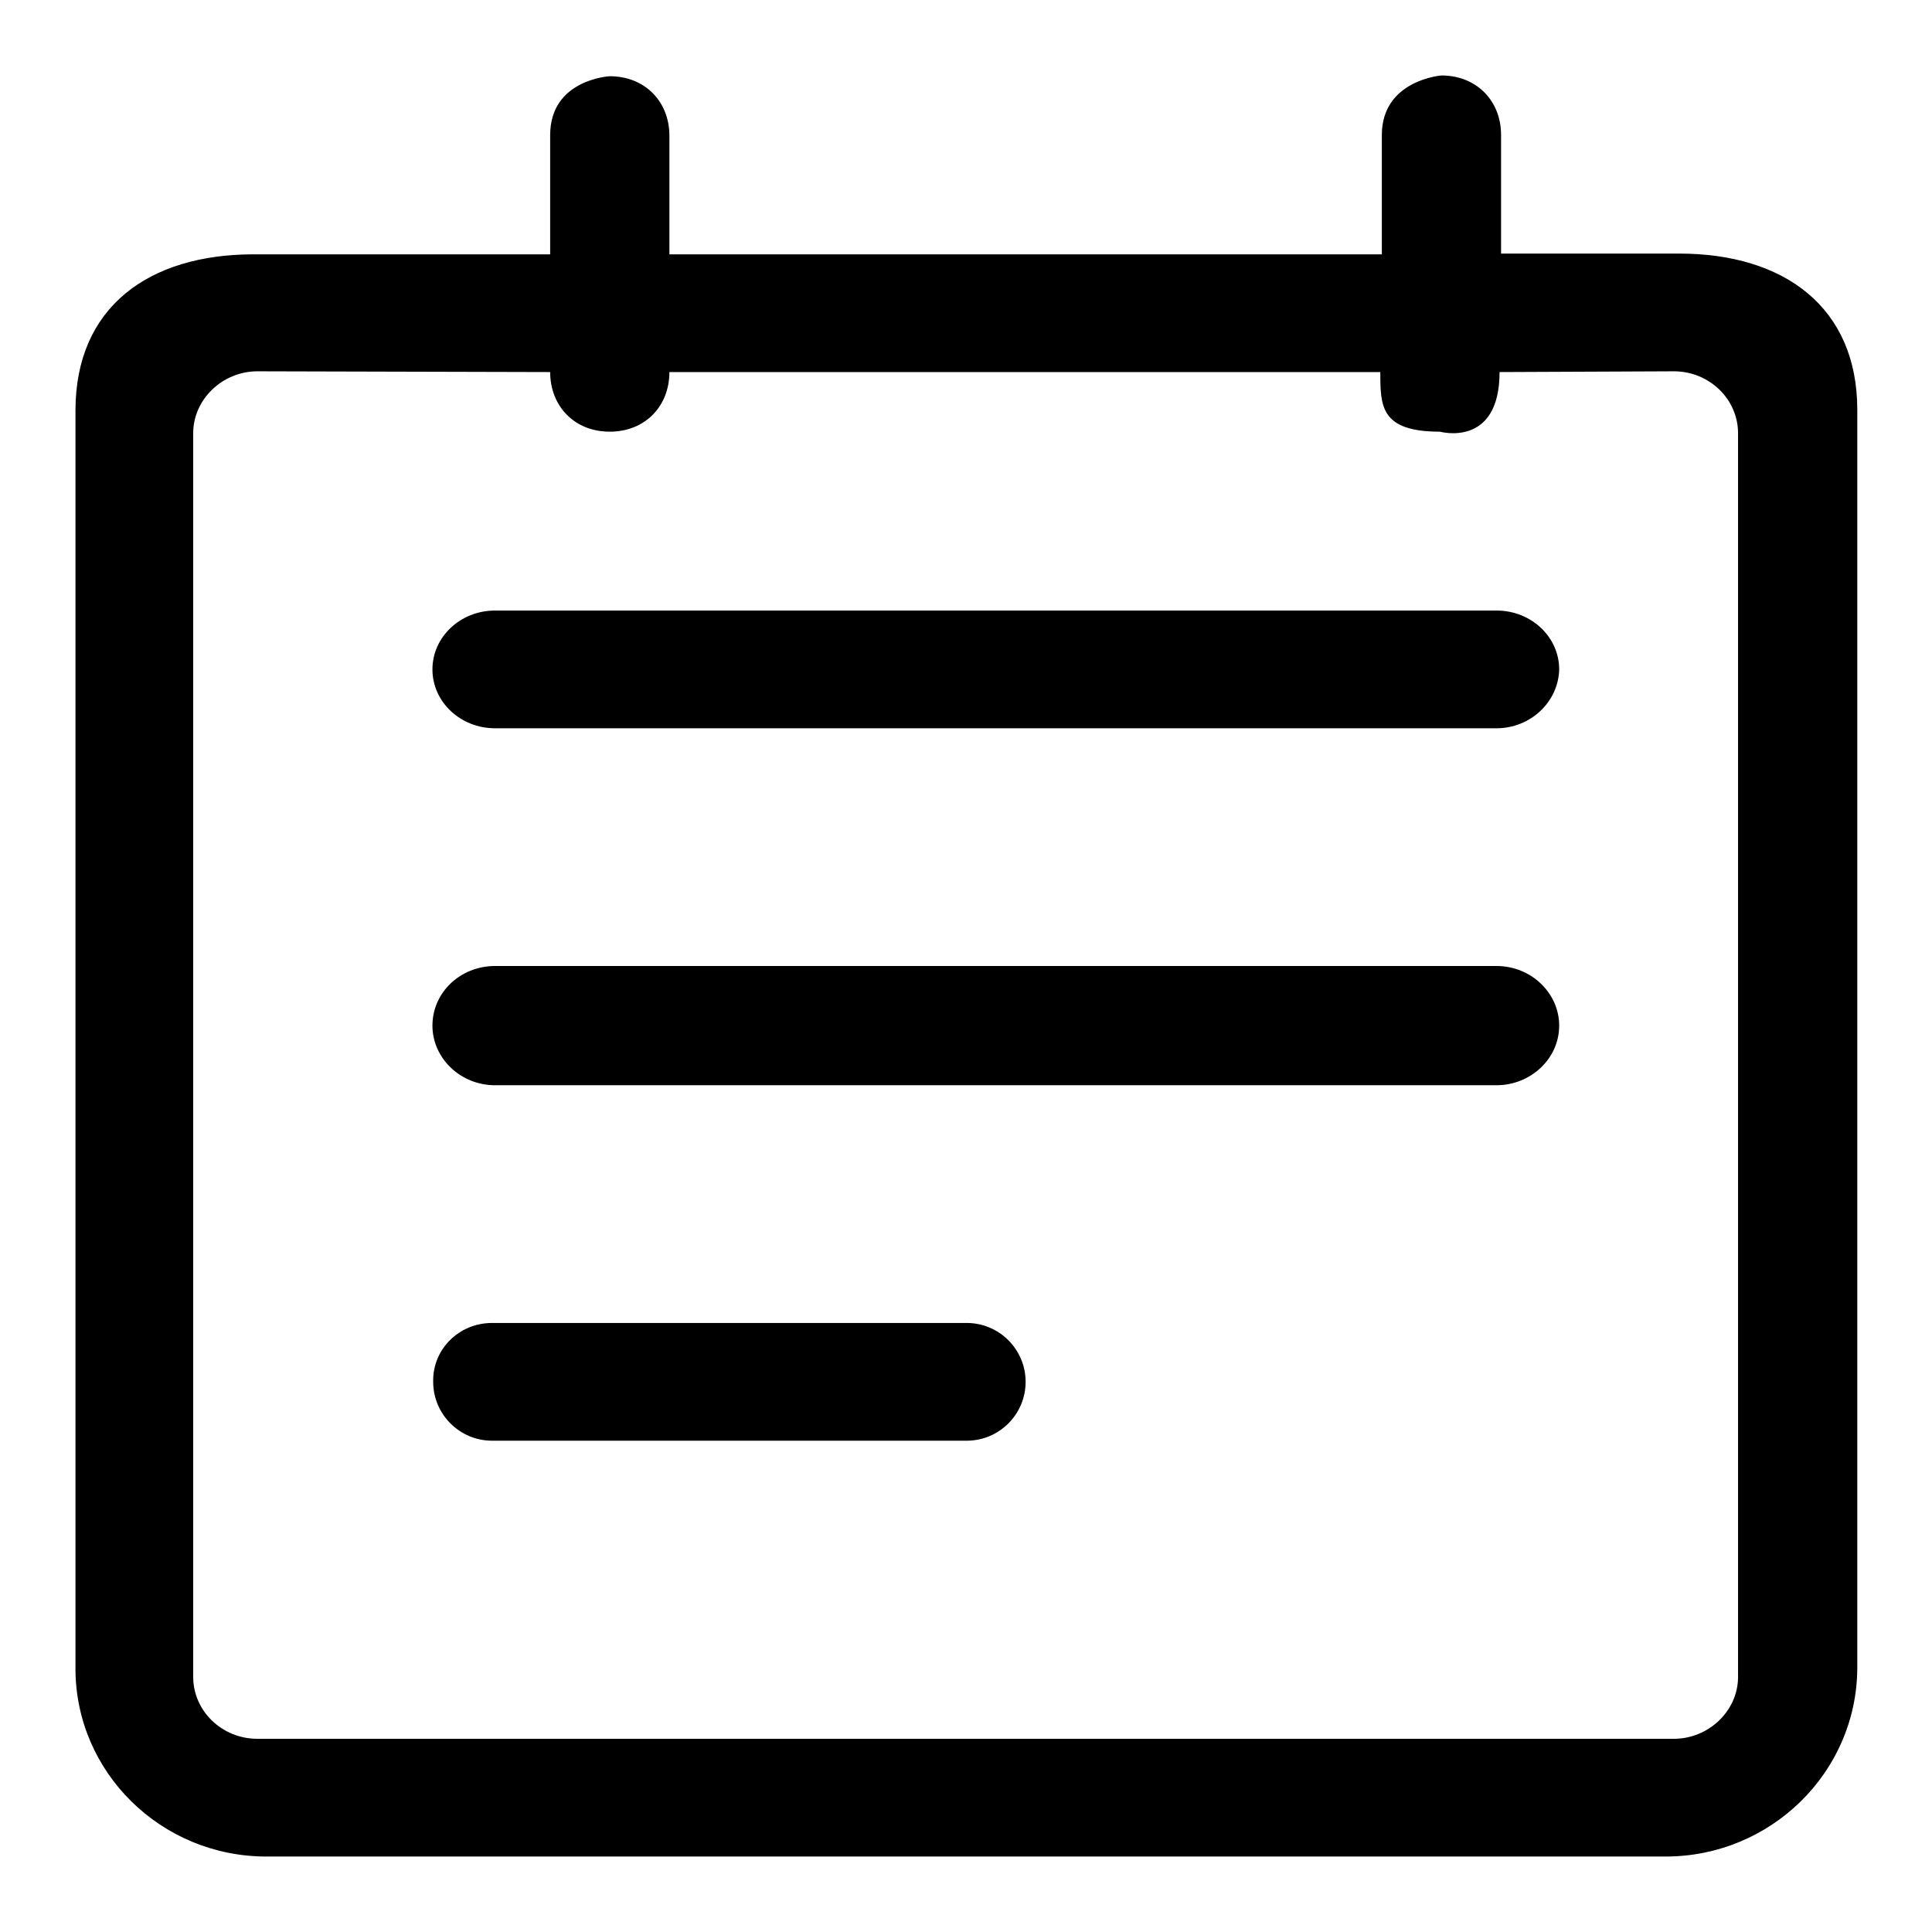 <?xml version="1.0" encoding="utf-8"?>
<!-- Svg Vector Icons : http://www.onlinewebfonts.com/icon -->
<!DOCTYPE svg PUBLIC "-//W3C//DTD SVG 1.1//EN" "http://www.w3.org/Graphics/SVG/1.1/DTD/svg11.dtd">
<svg version="1.1" xmlns="http://www.w3.org/2000/svg" xmlns:xlink="http://www.w3.org/1999/xlink" x="0px" y="0px" viewBox="0 0 256 256" enable-background="new 0 0 256 256" xml:space="preserve">
<g><g><path fill="#000000" d="M220.7,246H35.3c-14,0-25.3-11.2-25.3-24.9V54.4c0-13.7,9.7-20.7,23.6-20.7h39.3V17.9c0-7.4,7.9-7.8,7.9-7.8c4.6,0,7.9,3.3,7.9,7.9v15.7h94.4V17.9c0-7.3,7.9-7.9,7.9-7.9c4.6,0,7.9,3.3,7.9,7.9v15.7h23.6c13.9,0,23.6,7.1,23.6,20.7v166.8C246,234.9,234.6,246,220.7,246z M230.3,57.4c0-4.5-3.8-8.2-8.5-8.2l-23.1,0.1c0,10.1-7.9,7.9-7.9,7.9c-7.9,0-7.9-3.4-7.9-7.9H88.7c0,4.5-3.2,7.9-7.9,7.9c-4.7,0-7.9-3.4-7.9-7.9l-38.8-0.1c-4.6,0-8.5,3.7-8.5,8.2v164.8c0,4.5,3.8,8.2,8.5,8.2h187.7c4.6,0,8.5-3.7,8.5-8.2V57.4z M198.3,143.8H65.6c-4.6,0-8.3-3.6-8.3-7.9c0-4.4,3.7-7.9,8.3-7.9h132.7c4.6,0,8.3,3.6,8.3,7.9C206.6,140.3,202.8,143.8,198.3,143.8z M198.3,96.5H65.6c-4.6,0-8.3-3.5-8.3-7.8c0-4.3,3.7-7.8,8.3-7.8h132.7c4.6,0,8.3,3.5,8.3,7.8C206.5,93,202.8,96.5,198.3,96.5z M65.2,175.3h62.9c4.3,0,7.8,3.5,7.8,7.8s-3.5,7.8-7.8,7.8H65.2c-4.3,0-7.8-3.5-7.8-7.8C57.3,178.8,60.8,175.3,65.2,175.3z"/></g></g>
</svg>